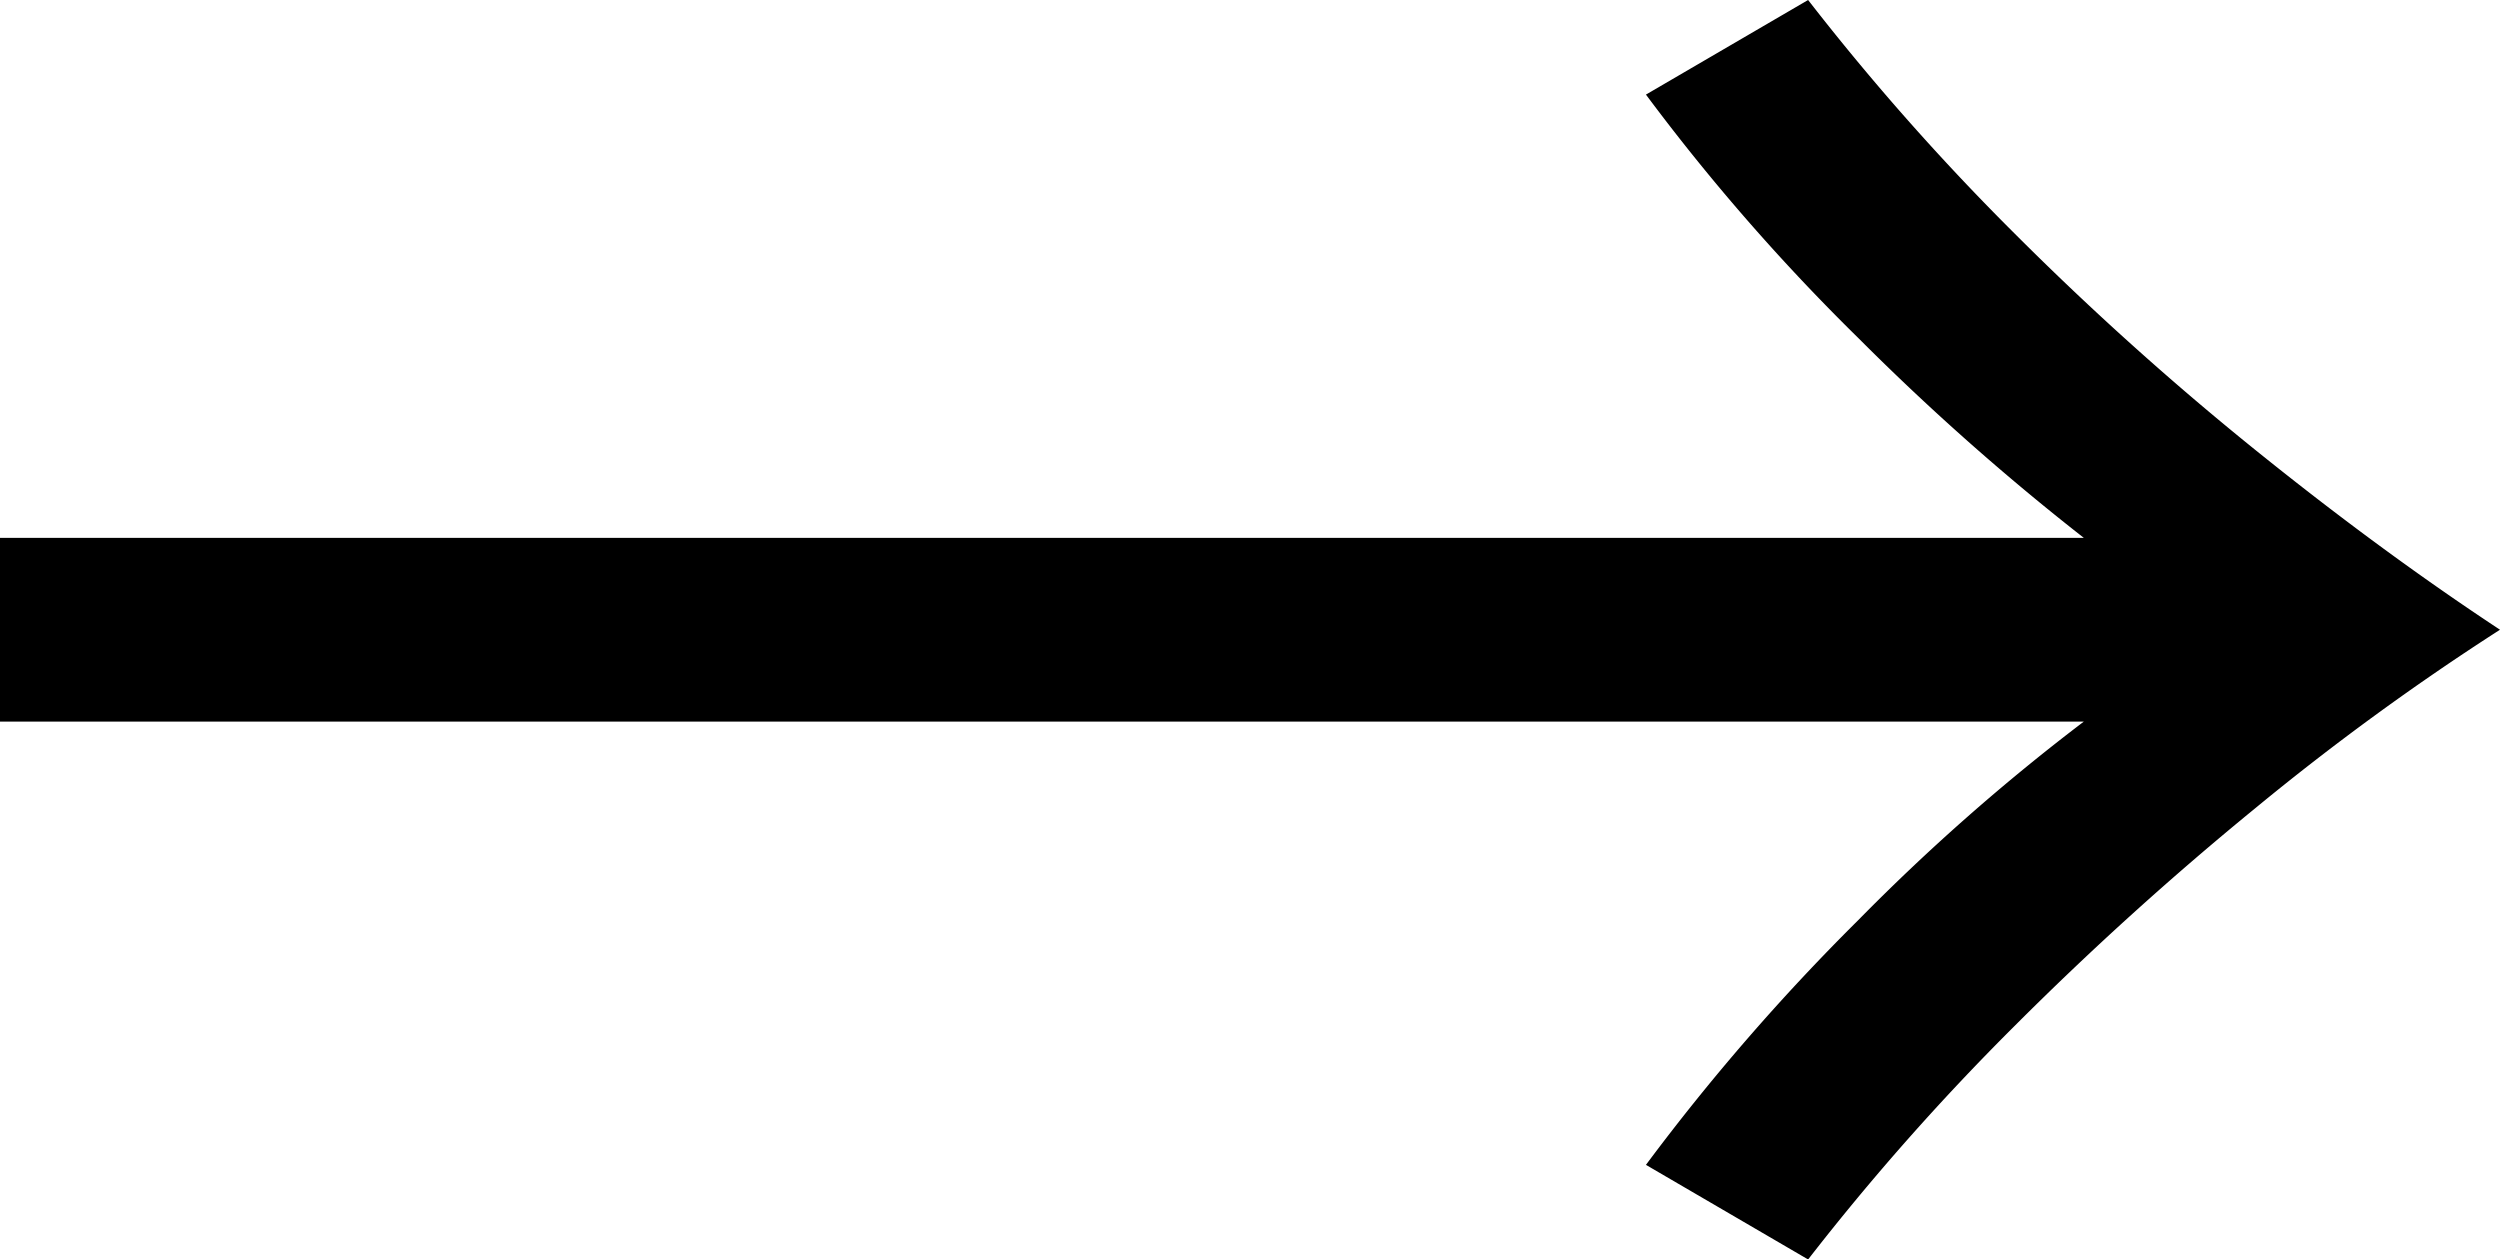 <svg xmlns="http://www.w3.org/2000/svg" width="14.8" height="7.456" viewBox="0 0 14.8 7.456">
  <path id="パス_116" data-name="パス 116" d="M61.976,12.376a14.542,14.542,0,0,1-1.336-1.184,12.377,12.377,0,0,1-1.256-1.44l.96-.56a14.5,14.5,0,0,0,1.224,1.384,17.935,17.935,0,0,0,1.424,1.28q.744.6,1.448,1.064a15.186,15.186,0,0,0-1.448,1.056,19.149,19.149,0,0,0-1.424,1.288,14.5,14.5,0,0,0-1.224,1.384l-.96-.56A12.89,12.89,0,0,1,60.64,14.64a12.338,12.338,0,0,1,1.336-1.176H49.64V12.376Z" transform="translate(-49.64 -9.192)"/>
</svg>
